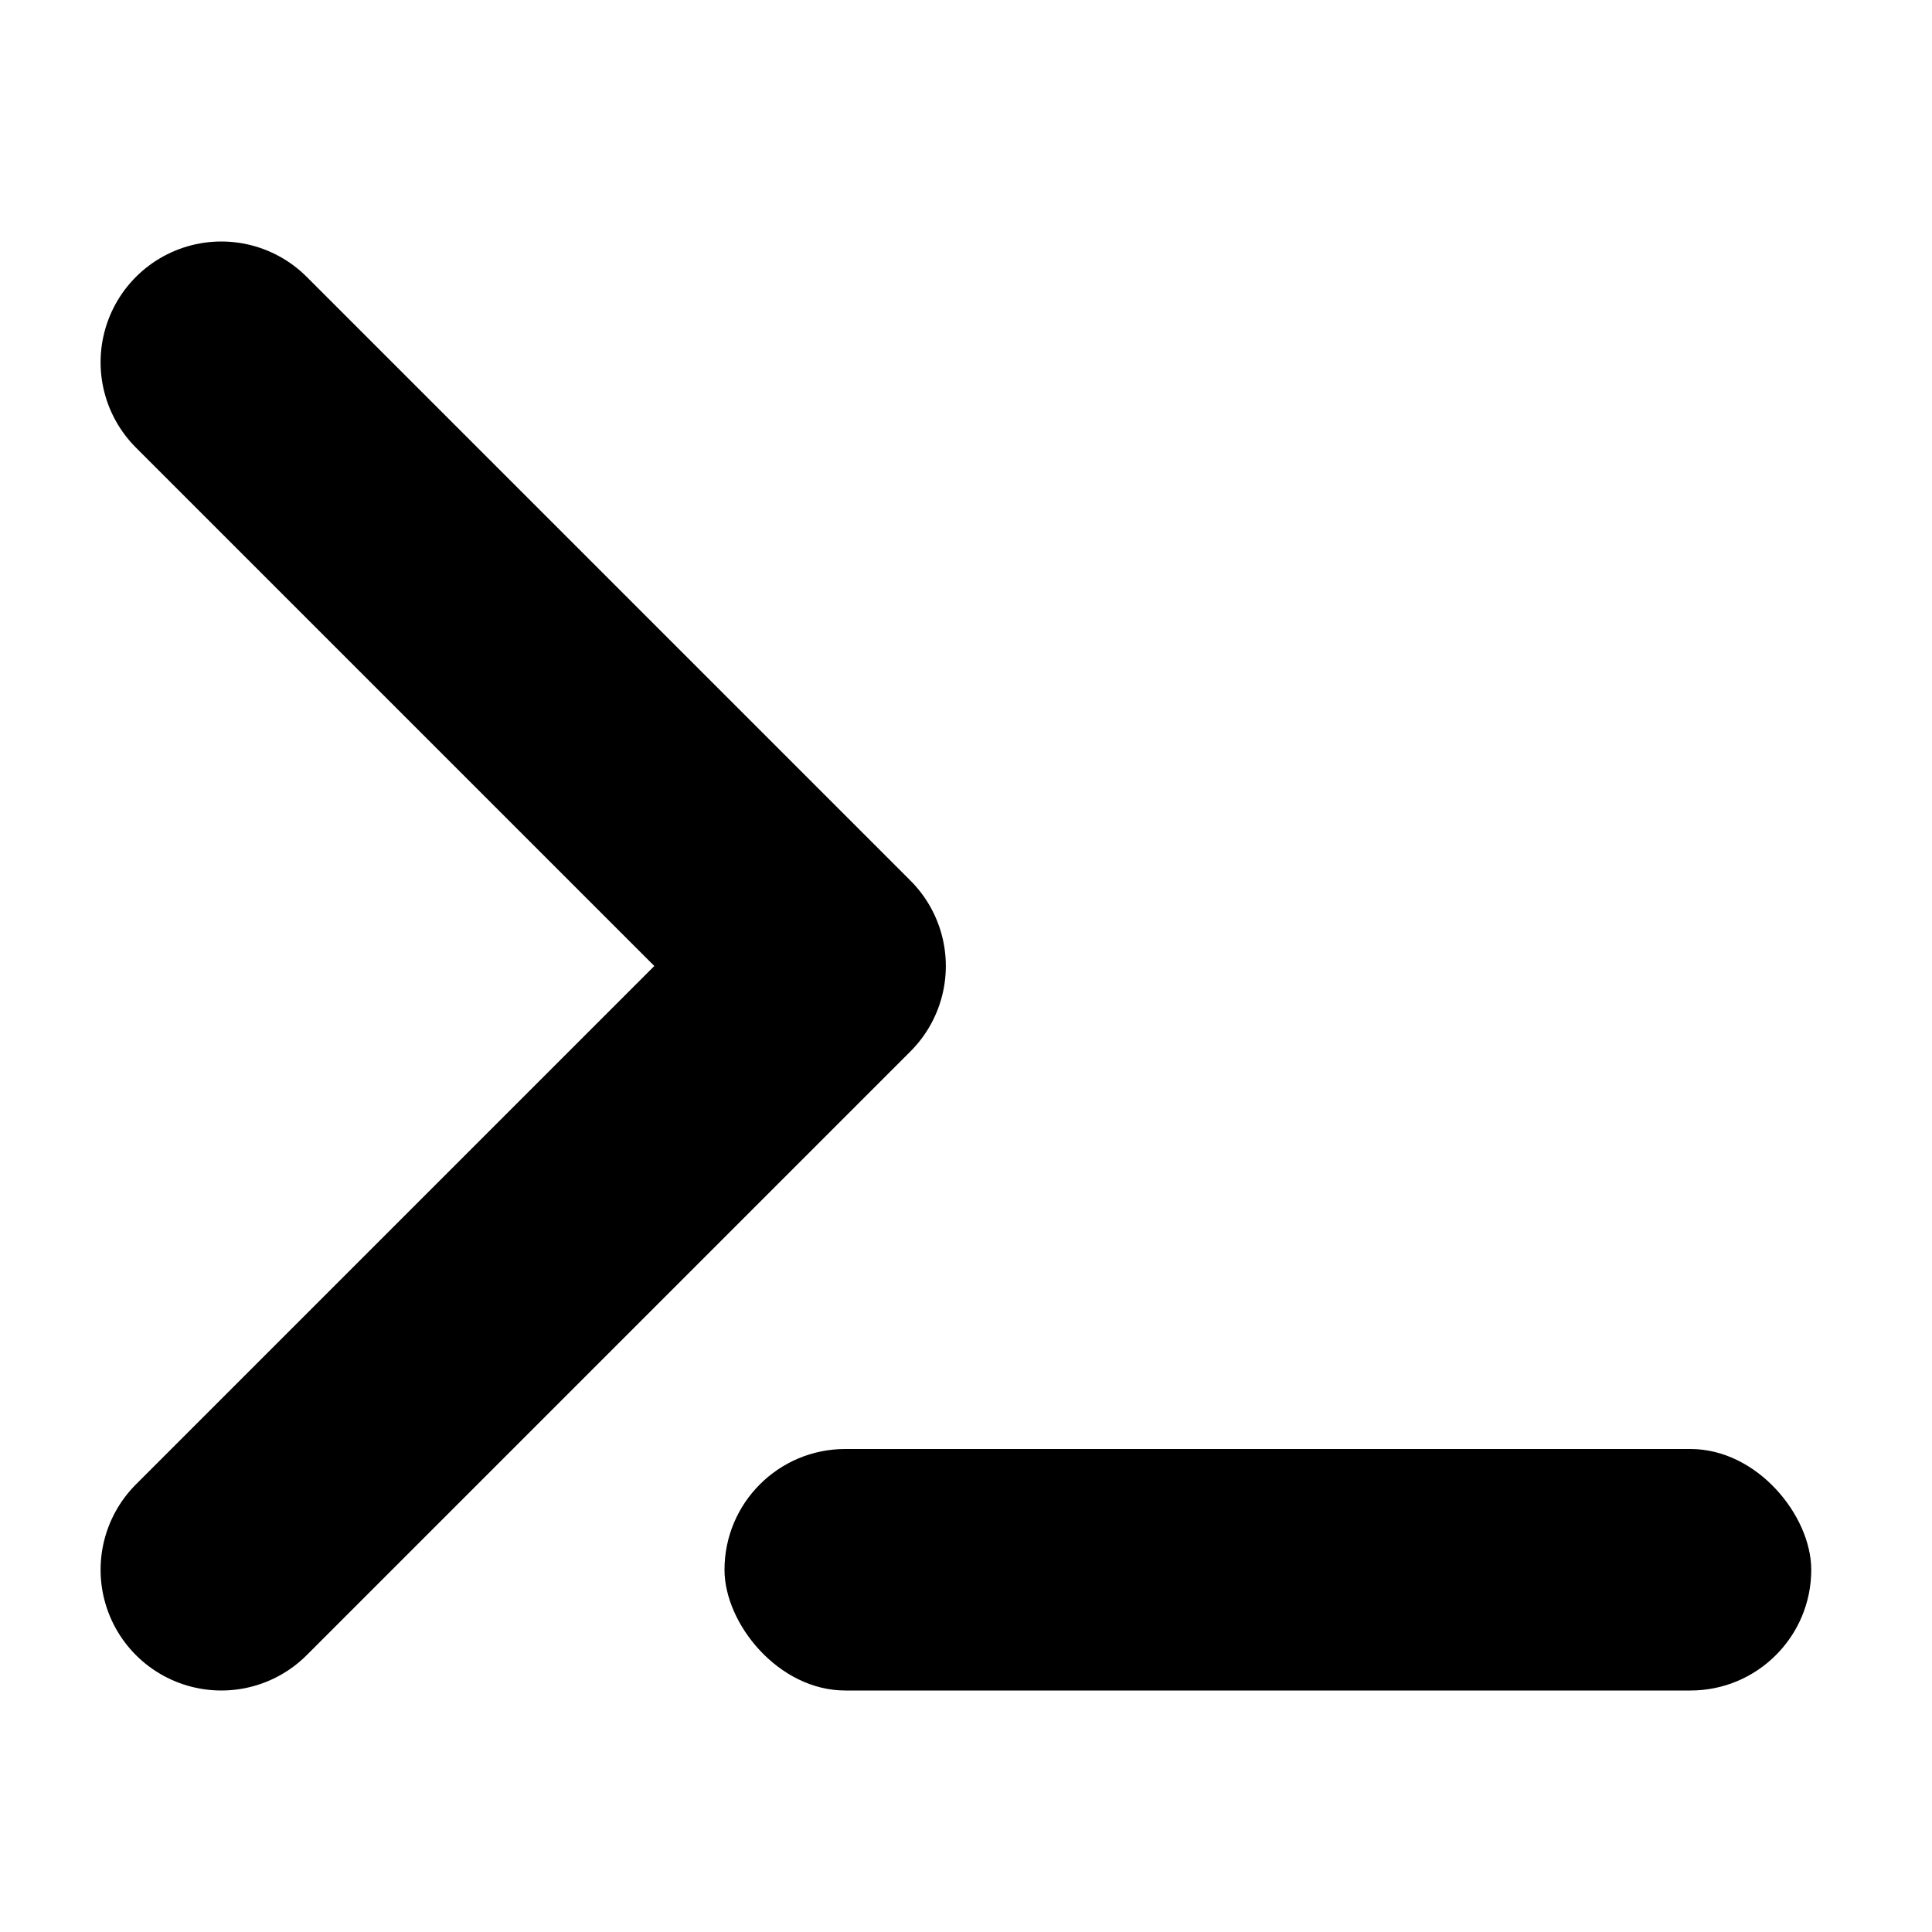<svg width="16" height="16" viewBox="0 0 16 16" fill="none" xmlns="http://www.w3.org/2000/svg">
<path d="M1.833 13L6.833 8L1.833 3" stroke="black" stroke-width="2" stroke-linecap="round" stroke-linejoin="round"/>
<rect x="6" y="12" width="9" height="2" rx="1" fill="black"/>
</svg>
